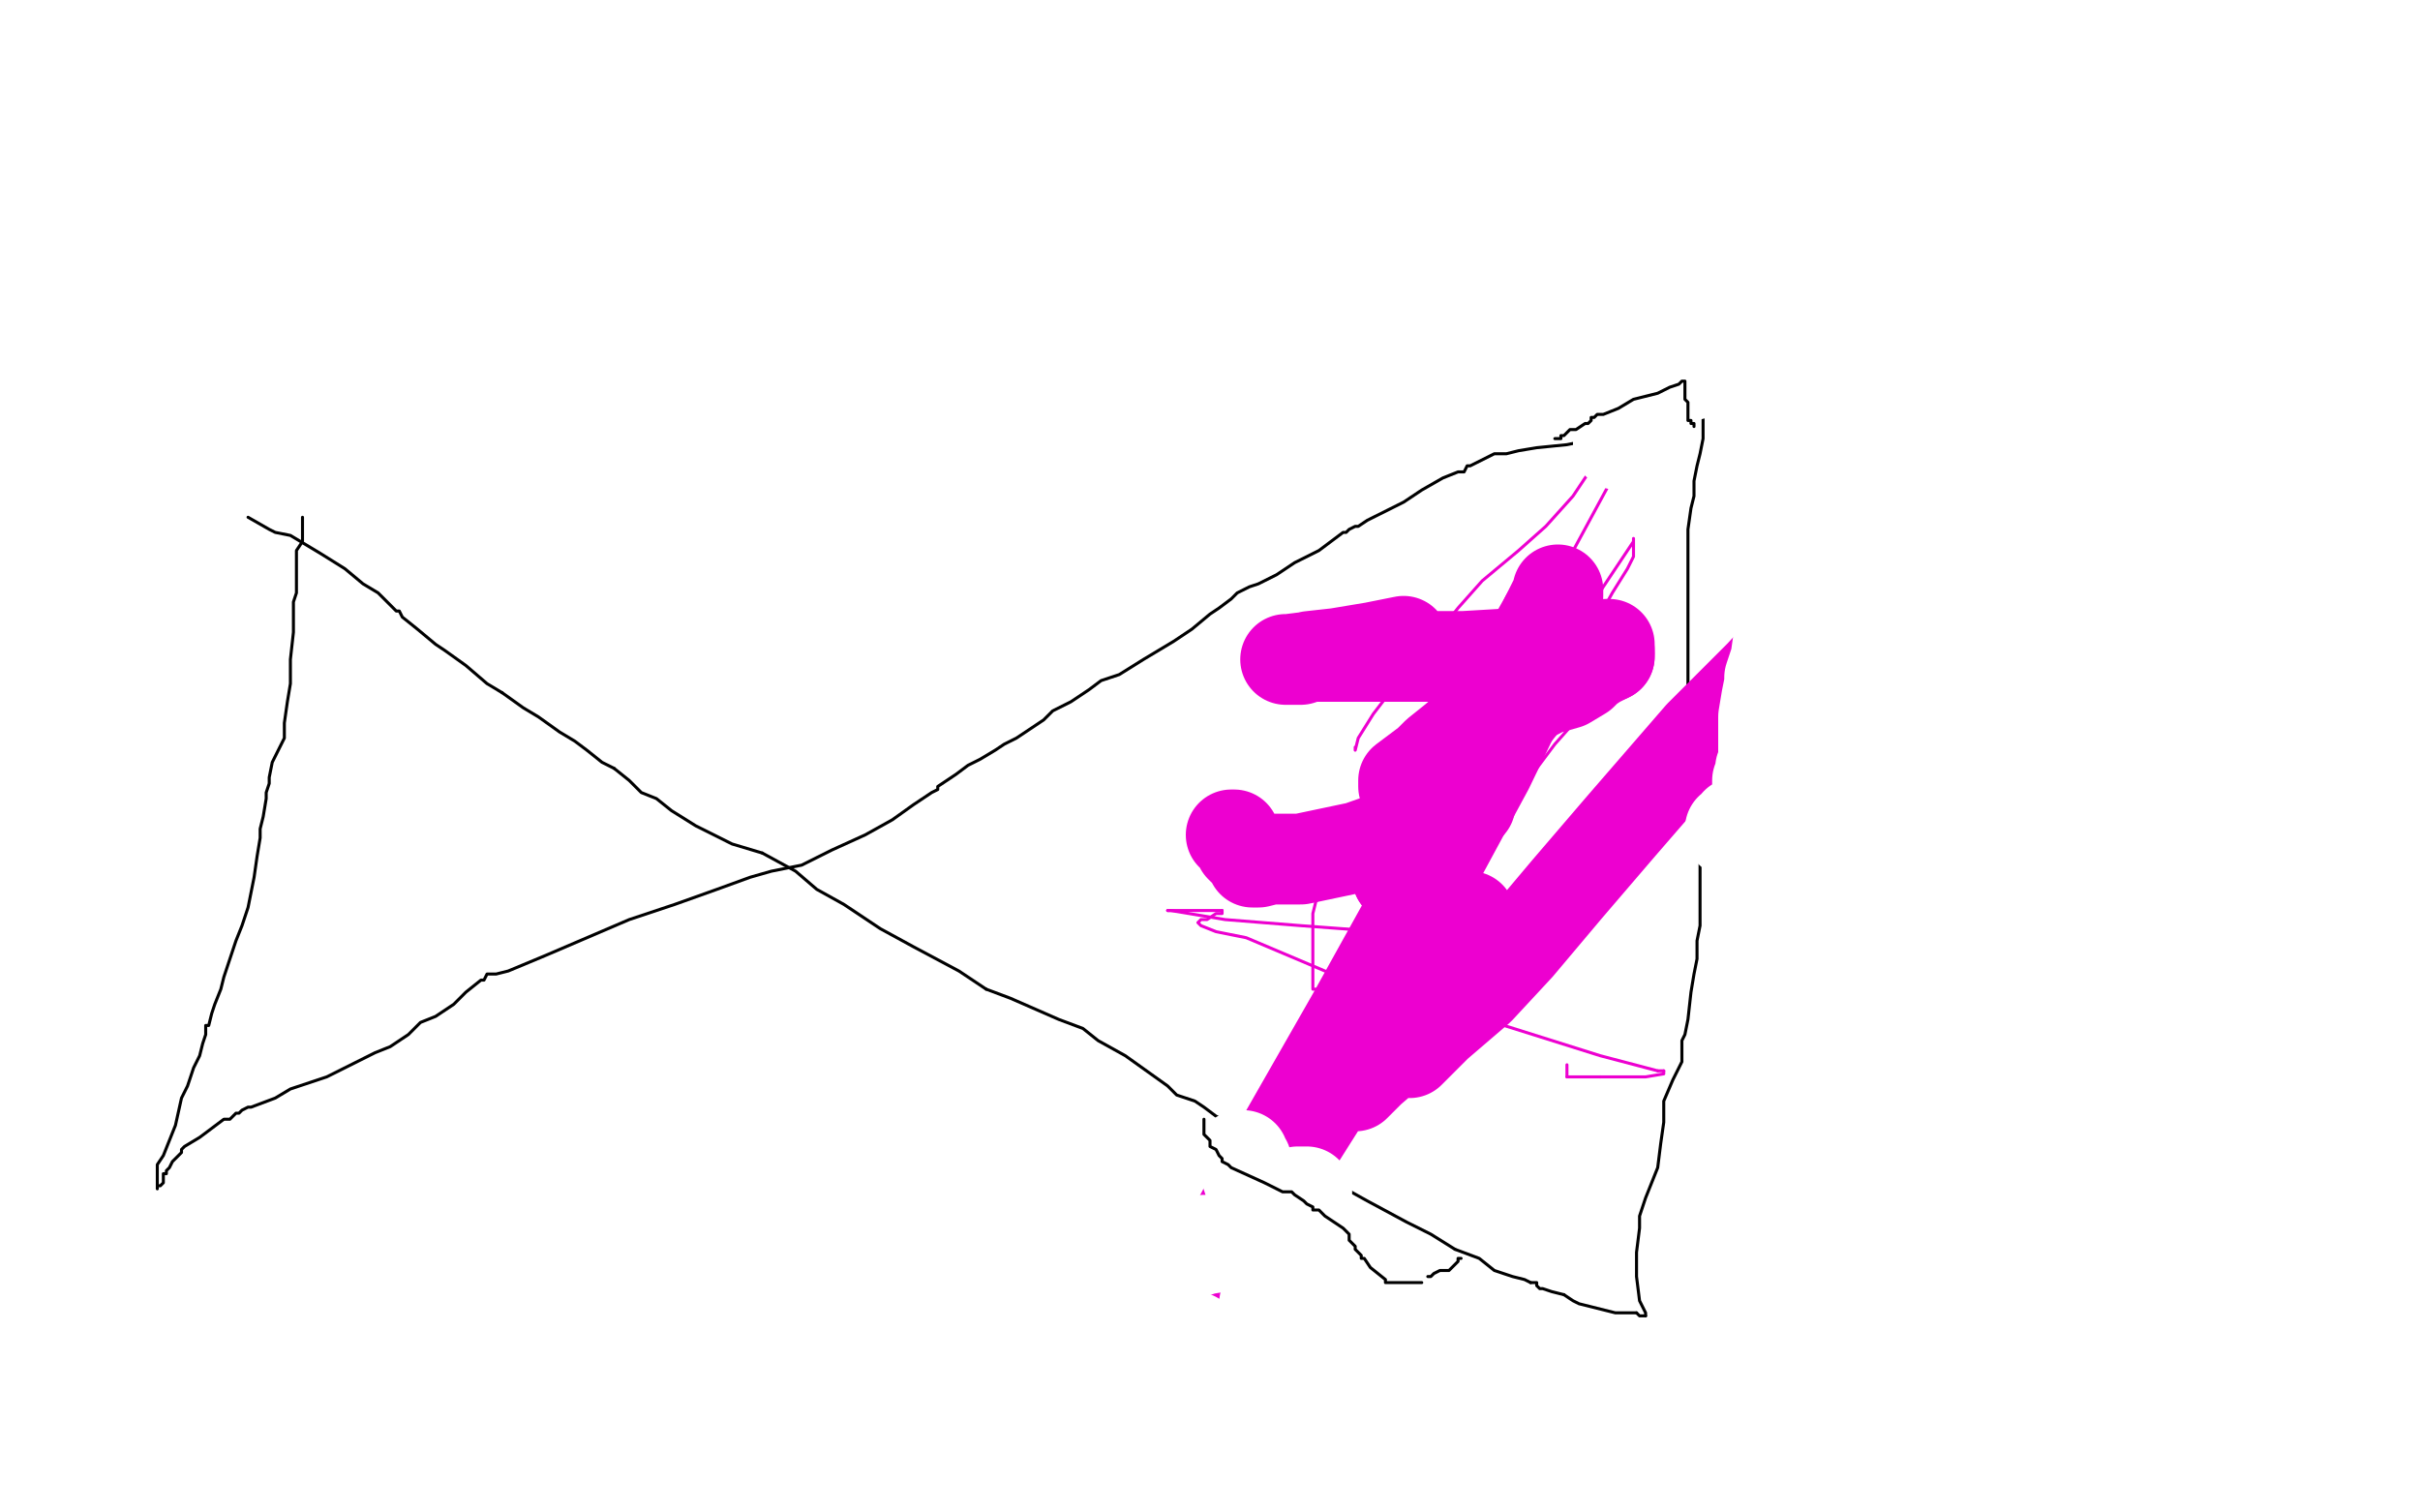 <?xml version="1.0" standalone="no"?>
<!DOCTYPE svg PUBLIC "-//W3C//DTD SVG 1.1//EN"
"http://www.w3.org/Graphics/SVG/1.1/DTD/svg11.dtd">

<svg width="800" height="500" version="1.1" xmlns="http://www.w3.org/2000/svg" xmlns:xlink="http://www.w3.org/1999/xlink" style="stroke-antialiasing: false"><desc>This SVG has been created on https://colorillo.com/</desc><rect x='0' y='0' width='800' height='500' style='fill: rgb(255,255,255); stroke-width:0' /><polyline points="76,287 76,286 76,286 76,284 76,284 76,280 76,280 77,276 77,276 78,271 78,271 80,266 80,266 84,258 84,258 88,252 91,248 93,244 96,240 98,236 99,231 102,226 103,221 104,218 104,210 104,204 106,198 108,192 110,183 110,180 110,179 110,178 110,177 110,176 111,176 111,175 112,174 112,173 112,172" style="fill: none; stroke: #ffffff; stroke-width: 5; stroke-linejoin: round; stroke-linecap: round; stroke-antialiasing: false; stroke-antialias: 0; opacity: 1.0"/>
<polyline points="100,272 100,271 100,271 100,268 100,268 100,264 100,264 101,258 101,258 101,252 101,252 104,244 104,244 105,237 105,237 108,224 110,218 114,211 115,208 115,205 116,202 116,197 116,190 117,188 118,184 118,181 118,178 118,174 118,170 118,167 118,166 118,165 118,164 119,163 119,162 119,161 119,158 120,156 120,153 121,150 122,148 122,146 122,145 122,144 122,142 122,141 122,140 122,139 122,136 122,135 122,134 123,136 124,137 124,138 124,139 125,140 126,141 127,143 127,145 128,146 128,149 130,151 130,152 132,154 134,158 135,161 136,164 138,170 144,180 146,185 148,191 149,196 150,199 152,202 154,207 157,213 158,216 161,221 162,222 164,226 169,233 171,236 172,238 173,239 174,242 176,245 178,248 180,251 182,256 184,260 186,264 188,270 192,276 194,279 194,282 196,286 198,290 202,295 206,300 211,307 215,310 218,314 221,318 223,320 224,321 225,323 226,324 227,326 228,327 228,328 229,329 230,330 231,332 234,337 236,339 236,341 240,346 241,350 242,353 244,355 244,358 246,361 247,362 248,364 248,366 249,368 250,369 250,370 252,372 254,376 258,381 260,383 260,384 260,385 262,386 262,387 263,390 263,391 264,392 264,391 268,387 268,386 272,383 274,382 276,381 277,380 278,380 278,379 279,378 282,375 285,371 286,368 288,366 291,362 293,360 295,358 298,356 300,354 305,349 306,348 308,346 310,344 312,343 313,342 316,338 320,335 323,332 329,328 334,325 341,320 346,317 350,314 358,310 360,308 366,303 368,301 374,296 378,294 380,292 382,290 383,289 384,288 385,286 386,285 386,284 388,281 390,278 392,276 397,270 398,267 399,265 400,264 400,263 400,261 401,260 402,258 402,257 406,256 410,254 411,252 410,252 410,251 407,250 404,250 400,249 395,248 393,247 388,244 384,243 383,242 378,240 376,238 370,236 364,234 360,233 358,232 354,231 353,231 352,231 350,231 349,231 348,231 344,231 338,231 332,231 328,231 323,231 319,231 317,231 314,231 312,232 311,232 309,233 306,234 303,234 300,235 298,236 296,236 293,236 291,236 288,238 285,238 281,238 276,240 273,240 272,240 271,241 270,241 268,241 266,242 261,242 258,243 256,243 254,244 252,244 249,244 247,245 244,246 242,246 239,247 237,248 236,248 234,248 232,249 230,250 226,250 223,251 219,252 218,252" style="fill: none; stroke: #000000; stroke-width: 5; stroke-linejoin: round; stroke-linecap: round; stroke-antialiasing: false; stroke-antialias: 0; opacity: 1.0"/>
<polyline points="166,257 160,257" style="fill: none; stroke: #000000; stroke-width: 5; stroke-linejoin: round; stroke-linecap: round; stroke-antialiasing: false; stroke-antialias: 0; opacity: 1.0"/>
<polyline points="160,257 159,257 158,257 154,257 149,257 140,258 136,258 128,260" style="fill: none; stroke: #000000; stroke-width: 5; stroke-linejoin: round; stroke-linecap: round; stroke-antialiasing: false; stroke-antialias: 0; opacity: 1.0"/>
<polyline points="218,252 217,252 215,253 211,253 201,255 194,256 178,257 166,257" style="fill: none; stroke: #000000; stroke-width: 5; stroke-linejoin: round; stroke-linecap: round; stroke-antialiasing: false; stroke-antialias: 0; opacity: 1.0"/>
<polyline points="128,260 123,261 121,261 119,261 118,261 116,261 114,262 111,262 108,262 102,262 89,262 83,262 79,262 79,263" style="fill: none; stroke: #000000; stroke-width: 5; stroke-linejoin: round; stroke-linecap: round; stroke-antialiasing: false; stroke-antialias: 0; opacity: 1.0"/>
<polyline points="64,161 64,164 64,164 64,172 64,172 62,178 62,178 61,191 61,191 56,208 56,208 50,224 50,224 46,242 46,242 40,266 39,276 39,278 40,280 50,280 59,274 80,259 116,229 132,209 134,201 134,200 132,200 132,205 135,227 139,244 148,296 156,386 156,422 157,413 177,319 180,277 156,162 144,132 125,91 124,90 124,91 131,116 150,179 172,262 193,351 203,399 208,408 213,398 214,372 207,334 188,283 168,240 163,228 163,230 169,261 182,320 194,394 208,448 222,470 227,467 227,458 224,442 214,412 202,378 195,358 195,360 196,366 201,391 209,418 212,428 214,429 212,408 200,349 180,276 154,202 132,141 126,124 120,122 102,144 101,145 104,146 123,151 153,166 193,190 236,216 272,244 296,262 312,274 324,284 330,290 336,296 347,311 352,321 355,334 354,346 338,360 300,364 242,360 173,337 132,318 121,307 128,298 178,290 282,283 486,258 617,231 732,204 798,186 794,180 734,182 626,196 513,204 445,206 429,205 436,190 464,175 518,164 558,160 572,161 570,170 543,187 447,218 420,224 387,231 385,231 386,227 394,220 408,212 425,204 434,200 428,205 398,226 280,299 232,327 150,373 94,402 82,408 82,406 98,388 220,284 332,195 443,115 520,62 536,52 536,56 521,83 478,148 392,258 364,289 320,334 293,350 294,344 311,320 352,277 403,232 440,212 448,210 444,220 416,250 318,330 240,381 190,400 189,397 205,371 262,311 352,243 440,194 504,170 518,170 517,176 497,203 454,241 395,276 340,294 296,294 291,282 298,267 315,249 336,239 351,238 357,253 350,299 278,412 246,444 197,478 178,478 185,444 220,373 265,293 306,218 331,162 345,134 346,144 346,168 334,215 316,265 297,314 296,316 298,306 302,287 304,268 306,262 298,284 266,350 216,428 165,492 117,494 131,420 158,333 187,253 211,189 234,144 238,144 241,154 243,166 248,196 249,235 250,266 250,278 250,276 248,263 240,233 226,182 214,131 206,107 206,106 206,110 206,131 206,178 206,244 206,328 206,354 208,356 210,322 212,305 213,261 213,212 213,177 213,176 213,184 213,210 213,260 211,310 206,353 206,374 206,371 207,352 210,324 217,284 218,282 218,285 221,308 223,340 226,388 228,422 230,435 230,430 230,422 227,401 221,374 217,355 217,352 217,356 218,376 222,411 226,440 229,452 232,442 236,424 248,382 258,347 259,348 259,363 259,392 259,429 258,450 258,451 258,450 260,434 264,412 268,389 272,376 272,375 272,378 272,392 268,409 266,416 266,413 272,398 291,367 320,323 352,284 368,268 372,270 369,285 360,296 353,299 347,291 340,270 331,240 322,204 310,168 296,134 283,106 274,90 273,90 272,90 270,105 265,130 255,173 240,218 224,251 214,268 212,270 211,267 211,255 211,227 212,156 212,109 212,82 212,74 210,84 205,102 196,132 183,162 172,182 170,183 168,180 167,175 164,160 161,142 156,129 150,138 146,150 134,171 103,217 84,239 70,254 68,254 68,249 68,238 72,215 75,202 76,198 76,202 76,211 71,237 65,254 62,262 59,272 59,266 62,260 68,240 74,218 84,194 90,180 92,179 97,192 102,220 106,260 106,301 107,328 107,334 107,330 107,315 107,289 107,254 107,215 107,187 108,184" style="fill: none; stroke: #ffffff; stroke-width: 30; stroke-linejoin: round; stroke-linecap: round; stroke-antialiasing: false; stroke-antialias: 0; opacity: 1.0"/>
<polyline points="112,282 116,274 126,240 134,215 138,202 144,188 146,187 149,191" style="fill: none; stroke: #ffffff; stroke-width: 30; stroke-linejoin: round; stroke-linecap: round; stroke-antialiasing: false; stroke-antialias: 0; opacity: 1.0"/>
<polyline points="108,184 108,205 109,218 110,245 110,268 111,283 112,282" style="fill: none; stroke: #ffffff; stroke-width: 30; stroke-linejoin: round; stroke-linecap: round; stroke-antialiasing: false; stroke-antialias: 0; opacity: 1.0"/>
<polyline points="149,191 151,210 154,232 156,256 158,268 158,264 158,253 153,228 146,200 138,165 136,152 133,133 133,140 133,156 133,174 134,189 134,199 134,194 132,184 128,176 124,162 118,147 111,134 108,129 107,138 107,140 106,150 106,168 106,186 106,189 106,190 104,184 104,176 103,168 103,159 103,150" style="fill: none; stroke: #ffffff; stroke-width: 30; stroke-linejoin: round; stroke-linecap: round; stroke-antialiasing: false; stroke-antialias: 0; opacity: 1.0"/>
<polyline points="114,184 114,183 114,183 117,183 117,183 120,184 120,184 129,188 129,188 144,194 144,194 154,198 154,198 165,204 165,204 173,207 180,212 188,217 196,221 204,230 210,236 211,237 214,239 218,244 222,248 228,253 234,257 243,261 248,264 250,265 252,266 257,270 263,274 265,275 270,278 274,281 276,281 277,282 282,287 287,288 290,290 296,294 300,296 302,297 302,298 305,300 306,302 306,300 306,298" style="fill: none; stroke: #ffffff; stroke-width: 1; stroke-linejoin: round; stroke-linecap: round; stroke-antialiasing: false; stroke-antialias: 0; opacity: 1.0"/>
<polyline points="82,171 89,175 89,175 91,176 91,176 96,177 96,177 106,183 106,183 114,188 114,188 120,193 120,193 125,196 125,196 127,198 129,200 130,201 131,202 132,202 133,204 138,208 144,213 147,215 154,220 161,226 166,229" style="fill: none; stroke: #000000; stroke-width: 1; stroke-linejoin: round; stroke-linecap: round; stroke-antialiasing: false; stroke-antialias: 0; opacity: 1.0"/>
<polyline points="203,254 208,258 212,262 217,264 222,268 230,273 242,279 252,282" style="fill: none; stroke: #000000; stroke-width: 1; stroke-linejoin: round; stroke-linecap: round; stroke-antialiasing: false; stroke-antialias: 0; opacity: 1.0"/>
<polyline points="166,229 173,234 178,237 185,242 190,245 194,248 199,252 203,254" style="fill: none; stroke: #000000; stroke-width: 1; stroke-linejoin: round; stroke-linecap: round; stroke-antialiasing: false; stroke-antialias: 0; opacity: 1.0"/>
<polyline points="326,327 334,330 350,337 358,340 363,344 372,349 379,354 386,359 389,362 395,364 398,366 402,369 408,372 414,376" style="fill: none; stroke: #000000; stroke-width: 1; stroke-linejoin: round; stroke-linecap: round; stroke-antialiasing: false; stroke-antialias: 0; opacity: 1.0"/>
<polyline points="252,282 263,288 270,294 279,299 291,307 302,313 317,321 326,327" style="fill: none; stroke: #000000; stroke-width: 1; stroke-linejoin: round; stroke-linecap: round; stroke-antialiasing: false; stroke-antialias: 0; opacity: 1.0"/>
<polyline points="481,413 489,416 494,420 500,422 504,423 506,424" style="fill: none; stroke: #000000; stroke-width: 1; stroke-linejoin: round; stroke-linecap: round; stroke-antialiasing: false; stroke-antialias: 0; opacity: 1.0"/>
<polyline points="414,376 425,382 434,388 443,392 452,397 465,404 473,408 481,413" style="fill: none; stroke: #000000; stroke-width: 1; stroke-linejoin: round; stroke-linecap: round; stroke-antialiasing: false; stroke-antialias: 0; opacity: 1.0"/>
<polyline points="541,434 542,435 543,435 544,435" style="fill: none; stroke: #000000; stroke-width: 1; stroke-linejoin: round; stroke-linecap: round; stroke-antialiasing: false; stroke-antialias: 0; opacity: 1.0"/>
<polyline points="517,428 520,430 522,431 530,433 534,434 539,434 541,434" style="fill: none; stroke: #000000; stroke-width: 1; stroke-linejoin: round; stroke-linecap: round; stroke-antialiasing: false; stroke-antialias: 0; opacity: 1.0"/>
<polyline points="506,424 507,424 508,424 508,425 509,426 510,426 513,427 517,428" style="fill: none; stroke: #000000; stroke-width: 1; stroke-linejoin: round; stroke-linecap: round; stroke-antialiasing: false; stroke-antialias: 0; opacity: 1.0"/>
<polyline points="544,435 544,434 542,430 541,422 541,420 541,414 542,406 542,402 544,396 546,391 548,386 549,378 550,371 550,364 553,357 556,351 556,344 557,342 558,337 559,328 560,322 561,317 561,311 562,306 562,300 562,292 562,290 562,286 562,279 562,274 562,269 560,262 558,256 558,248 558,242 558,232 558,216 558,208 558,200 558,192 558,187 558,184 558,183 558,182 558,181 558,180 558,178 558,175 559,168 560,164 560,159 561,154 562,150 563,145 563,144 563,143 563,138 563,136 563,134 563,133 563,132 561,132 558,134 557,135 550,138 548,138 546,139 545,139 542,140 539,141 532,144 528,145 518,147 508,148 502,149 498,150 496,150 494,150 490,152 488,153 486,154 485,154 484,156 482,156 477,158 470,162 464,166 458,169 452,172 449,174 448,174 446,175 445,176 444,176 440,179 436,182 428,186 422,190 416,193 413,194 409,196 407,198 403,201 400,203 394,208 388,212 378,218 370,223 364,225 360,228 354,232 348,235 345,238 339,242 336,244 332,246 329,248 324,251 320,253 316,256 313,258 310,260 310,261 308,262 302,266 295,271 286,276 275,281 265,286 255,288 248,290 237,294 223,299 208,304 194,310 180,316 168,321 164,322 163,322 162,322 161,322 160,324 159,324 154,328 150,332 144,336 139,338 135,342 129,346 124,348 116,352 108,356 102,358 96,360 91,363 83,366 82,366 80,367 79,368 78,368 77,369 76,370 74,370 70,373 66,376 61,379 60,380 60,381 58,383 57,384 56,386 55,387 55,388 54,388 54,390 54,391 53,392 52,392 52,393 52,392 52,386 52,385 54,382 56,377 58,372 60,363 62,359 64,353 66,349 67,345 68,342 68,341 68,339 69,339 70,335 71,332 73,327 74,323 76,317 78,311 80,306 82,300 84,290 85,283 86,277 86,274 87,270 88,264 88,262 89,259 89,257 90,252 92,248 94,244 94,239 95,232 96,226 96,218 97,209 97,203 97,199 98,196 98,194 98,193 98,192 98,190 98,188 98,186 98,182 100,179 100,176 100,174 100,173 100,172 100,171" style="fill: none; stroke: #000000; stroke-width: 1; stroke-linejoin: round; stroke-linecap: round; stroke-antialiasing: false; stroke-antialias: 0; opacity: 1.0"/>
<polyline points="497,236 497,238 497,238 496,243 496,243 494,249 494,249 493,256 493,256 488,270 488,270 481,282 481,282 468,302 452,322 436,341 424,357 422,359 421,359 423,356 429,351 439,341 444,337 461,321 465,314 472,305 478,298 482,290 486,285 495,272 504,261 508,254 514,246 522,237 530,225 536,213 538,206 540,204 540,206 538,209 534,214 528,224 518,238 505,254 491,272 478,286 472,294 470,296 471,293 472,291 475,286 480,277 487,266 492,258 503,238 514,221 522,207 530,194 538,182 540,179 540,178 540,179 540,184 538,188 533,196 528,205 524,212 518,222 508,234 498,244 490,253 488,256 487,256 487,254 487,251 489,247 494,235 498,226 506,210 519,184 532,160 554,125 563,105 569,92 568,93 568,94 566,98 562,104 554,116 550,123 537,140 530,150 524,158 520,164 511,174 502,182 490,192 482,201 474,211 464,223 454,236 449,244 448,248 448,247" style="fill: none; stroke: #ed00d0; stroke-width: 1; stroke-linejoin: round; stroke-linecap: round; stroke-antialiasing: false; stroke-antialias: 0; opacity: 1.0"/>
<polyline points="407,276 408,276 408,276 409,278 409,278 410,280 410,280 411,281 411,281 414,284 414,284 414,285 414,285 416,285 420,284 430,284 449,280 466,274 481,269 484,267 486,266 486,265 486,266 484,267 482,270 480,273 475,278 474,279 469,283 468,284 468,285 467,286 465,288 462,290" style="fill: none; stroke: #ed00d0; stroke-width: 30; stroke-linejoin: round; stroke-linecap: round; stroke-antialiasing: false; stroke-antialias: 0; opacity: 1.0"/>
<polyline points="511,204 515,196 515,195 515,197 512,211 511,213 505,227 492,254 472,291 447,336 423,378" style="fill: none; stroke: #ed00d0; stroke-width: 30; stroke-linejoin: round; stroke-linecap: round; stroke-antialiasing: false; stroke-antialias: 0; opacity: 1.0"/>
<polyline points="462,290 463,288 473,278 478,269 484,257 494,240 502,220 511,204" style="fill: none; stroke: #ed00d0; stroke-width: 30; stroke-linejoin: round; stroke-linecap: round; stroke-antialiasing: false; stroke-antialias: 0; opacity: 1.0"/>
<polyline points="423,378 403,415 391,436 384,451 383,452 384,451 387,445 391,437 397,428 402,420 406,414 409,410 412,408 418,399 422,392 428,379 440,360 453,338 465,320 474,303 475,300 474,301 473,302 472,304 471,305 470,307 468,309 467,310 466,312 463,315 458,321 456,327 453,332 450,338 448,341 447,344 446,346 448,344 450,342 452,340 455,338 460,334 462,331 466,328 468,326 469,324 469,325 469,326 468,328 468,330 466,332 466,333 466,334 466,335 467,334 468,334 468,333 469,332 470,327 473,322 474,318 477,314 482,310 485,306 486,304 486,303 486,304 486,306 482,312 478,319 469,330 462,339 454,349 448,358 448,359 449,358 451,356 453,354 460,348 464,342 472,336 479,326 484,320 484,317 484,316 484,317 482,319 481,320 477,326 476,330 468,342 467,344 466,347 466,348 468,346 475,339 489,327 502,313 518,294 536,273 562,243 582,223 605,198 614,188" style="fill: none; stroke: #ed00d0; stroke-width: 30; stroke-linejoin: round; stroke-linecap: round; stroke-antialiasing: false; stroke-antialias: 0; opacity: 1.0"/>
<polyline points="393,444 394,443 394,443 394,442 394,442 395,442 394,442 392,442 390,442 388,443 386,444 384,444 380,444 379,444 378,444 376,445 373,445 368,446 367,446 365,447 364,447 364,448 367,448 369,449 374,449 375,449 376,450 376,452 378,457 378,460 380,466 380,468 385,467 392,464 398,462 404,457 411,454 416,452 417,450 419,448 420,448 420,447 420,446 420,442 420,440 420,438 419,436 418,432 418,431" style="fill: none; stroke: #ffffff; stroke-width: 30; stroke-linejoin: round; stroke-linecap: round; stroke-antialiasing: false; stroke-antialias: 0; opacity: 1.0"/>
<polyline points="410,382 411,382 411,382 411,383 411,383 412,384 412,385 412,386 412,388 413,391 414,394 414,395 414,397 415,398 415,399 416,399 420,398 423,397 424,397 425,396 426,396 428,395 430,394 432,394 431,394 430,394 429,394 429,395 428,395 428,396 426,396 424,398 422,399 420,401 420,402 419,402 419,403 418,404 416,406 414,408 412,408 412,409 409,409 404,412 398,413 392,415 386,418 384,418 383,418 384,418 386,417 390,414 394,413 395,412 397,412 398,411 398,410" style="fill: none; stroke: #ffffff; stroke-width: 30; stroke-linejoin: round; stroke-linecap: round; stroke-antialiasing: false; stroke-antialias: 0; opacity: 1.0"/>
<polyline points="398,370 398,371 398,371 398,372 398,372 398,375 398,375 400,377 400,377 400,378 400,378 400,379 402,380 403,382 404,383 404,384 406,385 407,386 418,391 424,394 426,394 427,394 428,395 431,397 432,398 434,399 434,400 435,400 436,400 437,401 438,402 444,406 446,408 446,410 447,411 448,412 448,413 449,414 450,415 450,416 451,416 453,419 458,423 458,424 459,424 460,424 463,424 466,424 468,424 470,424" style="fill: none; stroke: #000000; stroke-width: 1; stroke-linejoin: round; stroke-linecap: round; stroke-antialiasing: false; stroke-antialias: 0; opacity: 1.0"/>
<polyline points="472,422 473,422 473,422 474,421 474,421 476,420 476,420 478,420 479,420 480,419 481,418 482,417 482,416 483,416" style="fill: none; stroke: #000000; stroke-width: 1; stroke-linejoin: round; stroke-linecap: round; stroke-antialiasing: false; stroke-antialias: 0; opacity: 1.0"/>
<polyline points="436,297 435,298 435,298 434,302 434,302 434,306 434,306 434,313 434,313 434,322 434,322 434,325 434,325 434,326 434,326 434,327 438,327 443,326 452,324 462,320 470,316" style="fill: none; stroke: #ed00d0; stroke-width: 1; stroke-linejoin: round; stroke-linecap: round; stroke-antialiasing: false; stroke-antialias: 0; opacity: 1.0"/>
<polyline points="486,308 483,308 480,308 457,308 430,306 405,304 387,301 386,301" style="fill: none; stroke: #ed00d0; stroke-width: 1; stroke-linejoin: round; stroke-linecap: round; stroke-antialiasing: false; stroke-antialias: 0; opacity: 1.0"/>
<polyline points="386,301 387,301 392,301 395,301 396,301 398,301 404,301" style="fill: none; stroke: #ed00d0; stroke-width: 1; stroke-linejoin: round; stroke-linecap: round; stroke-antialiasing: false; stroke-antialias: 0; opacity: 1.0"/>
<polyline points="470,316 476,314 482,312 482,311 484,310 485,309 486,308" style="fill: none; stroke: #ed00d0; stroke-width: 1; stroke-linejoin: round; stroke-linecap: round; stroke-antialiasing: false; stroke-antialias: 0; opacity: 1.0"/>
<polyline points="404,301 404,302 402,302 399,304 397,304 396,305 397,306 402,308 412,310 438,321 494,338 529,349 548,354" style="fill: none; stroke: #ed00d0; stroke-width: 1; stroke-linejoin: round; stroke-linecap: round; stroke-antialiasing: false; stroke-antialias: 0; opacity: 1.0"/>
<polyline points="550,354 550,355 544,356 538,356 534,356 532,356 530,356 529,356" style="fill: none; stroke: #ed00d0; stroke-width: 1; stroke-linejoin: round; stroke-linecap: round; stroke-antialiasing: false; stroke-antialias: 0; opacity: 1.0"/>
<polyline points="548,354 550,354" style="fill: none; stroke: #ed00d0; stroke-width: 1; stroke-linejoin: round; stroke-linecap: round; stroke-antialiasing: false; stroke-antialias: 0; opacity: 1.0"/>
<polyline points="518,356 518,355 518,354 518,352" style="fill: none; stroke: #ed00d0; stroke-width: 1; stroke-linejoin: round; stroke-linecap: round; stroke-antialiasing: false; stroke-antialias: 0; opacity: 1.0"/>
<polyline points="529,356 526,356 523,356 520,356 518,356" style="fill: none; stroke: #ed00d0; stroke-width: 1; stroke-linejoin: round; stroke-linecap: round; stroke-antialiasing: false; stroke-antialias: 0; opacity: 1.0"/>
<polyline points="532,217 532,216 532,215" style="fill: none; stroke: #ed00d0; stroke-width: 30; stroke-linejoin: round; stroke-linecap: round; stroke-antialiasing: false; stroke-antialias: 0; opacity: 1.0"/>
<polyline points="497,234 503,232 511,228 518,226 523,223 525,221 528,219 532,217" style="fill: none; stroke: #ed00d0; stroke-width: 30; stroke-linejoin: round; stroke-linecap: round; stroke-antialiasing: false; stroke-antialias: 0; opacity: 1.0"/>
<polyline points="464,260 464,259 464,259 464,258 464,258 472,252 472,252 475,249 475,249 480,245 480,245 486,240 486,240 497,234 497,234" style="fill: none; stroke: #ed00d0; stroke-width: 30; stroke-linejoin: round; stroke-linecap: round; stroke-antialiasing: false; stroke-antialias: 0; opacity: 1.0"/>
<polyline points="532,215 532,214 532,213 531,213 524,214 518,214 512,215 501,216 484,217 466,217 449,217 434,217 426,218 425,218 426,218 430,218 433,217 442,216 454,214 464,212" style="fill: none; stroke: #ed00d0; stroke-width: 30; stroke-linejoin: round; stroke-linecap: round; stroke-antialiasing: false; stroke-antialias: 0; opacity: 1.0"/>
<polyline points="620,197 620,196 620,196 621,195 621,195 623,192 623,192 624,191 624,191 625,188 625,188 628,182 628,182 628,181 628,181 629,178 632,169 634,164 634,165 634,166 634,168 634,172 633,183 632,187 630,189 629,192 628,197 624,203 618,215 613,221 605,230 600,236 599,239 596,244 596,245 595,245 596,244 597,241 600,236 603,230 606,224 607,220 608,218 609,218 610,216 611,214 612,212 612,211 612,210 613,210 613,209 614,208 614,210 612,217 609,220 608,223 605,227 605,229 602,233 601,237 598,242 594,248 593,250 593,251 593,252 592,254 590,257 588,262 585,265 583,268 578,272 574,274 573,275 572,275 572,274 573,274 574,272 581,268 586,264 588,264 589,263 590,262 589,262 588,262 587,262 586,262 584,262 584,263 582,263 581,264 581,263 581,262 581,260 581,258 582,257 582,256 582,255 582,254 583,254 583,253 583,252 583,251 583,250 583,249 583,248 583,247 583,246 583,245 583,240 583,238 583,237 584,231 585,226 585,224 587,218 588,211 589,207 590,203 590,202 591,202 588,207 588,210 588,211 589,210 591,208 593,204 596,200 599,195 606,184 616,174 624,168 630,163 632,162 634,156 638,152 641,142 643,137 647,130 650,118 654,102 658,88 660,82" style="fill: none; stroke: #ffffff; stroke-width: 30; stroke-linejoin: round; stroke-linecap: round; stroke-antialiasing: false; stroke-antialias: 0; opacity: 1.0"/>
<circle cx="660.5" cy="82.5" r="15" style="fill: #ffffff; stroke-antialiasing: false; stroke-antialias: 0; opacity: 1.0"/>
<polyline points="494,93 496,92 496,92 497,92 497,92 498,92 498,92 499,91 504,90 516,86 522,85 530,82 543,77 550,74 558,70 561,68 562,68 563,68 563,69 563,70 563,71 564,72 564,73 564,74 564,75 564,76 564,79 564,80 564,82 564,83 564,84 564,85 566,85 567,85 568,85 567,85 566,86 565,87 564,88 564,89 563,90 562,90 562,91 562,92 560,96 558,99 555,102 554,104 553,105 554,105 554,106 555,106 555,107 557,111 558,114 558,119 559,122 559,124 560,121 560,120 560,118 560,116 561,114 561,112 561,109 562,106 562,103 562,102 562,100 562,98 562,97 562,96 562,95 562,94 562,95 562,96 561,98 560,98 560,100 558,102 557,103 557,104 556,106 555,106 555,107 555,108 554,108 554,109 554,110 554,112 554,115 552,121 551,125 549,130 544,138 541,141 539,145 536,146 536,147 535,147 535,146 535,145 536,144 536,143 536,141 537,138 538,134 540,132 542,127 544,122 545,117 548,110 550,103 556,93 558,89 560,85 562,81 563,79 563,78 563,77 563,76 563,75 563,74 564,72" style="fill: none; stroke: #ffffff; stroke-width: 30; stroke-linejoin: round; stroke-linecap: round; stroke-antialiasing: false; stroke-antialias: 0; opacity: 1.0"/>
<polyline points="577,51 577,49" style="fill: none; stroke: #ffffff; stroke-width: 30; stroke-linejoin: round; stroke-linecap: round; stroke-antialiasing: false; stroke-antialias: 0; opacity: 1.0"/>
<polyline points="564,72 565,69 567,66 570,62 574,58 575,57 577,54 577,51" style="fill: none; stroke: #ffffff; stroke-width: 30; stroke-linejoin: round; stroke-linecap: round; stroke-antialiasing: false; stroke-antialias: 0; opacity: 1.0"/>
<polyline points="514,145 515,145 515,145 516,145 516,145 516,144 516,144 517,144 518,143 519,142 521,142 524,140 525,140 526,139 526,138 527,138 528,137 530,137 535,135 540,132 548,130 552,128 555,127 556,126 557,126 557,127 557,128 557,129 557,130 557,131 557,132 558,133 558,134 558,135 558,136 558,137 558,138 558,139 559,139 559,140 560,140 560,141" style="fill: none; stroke: #000000; stroke-width: 1; stroke-linejoin: round; stroke-linecap: round; stroke-antialiasing: false; stroke-antialias: 0; opacity: 1.0"/>
</svg>
